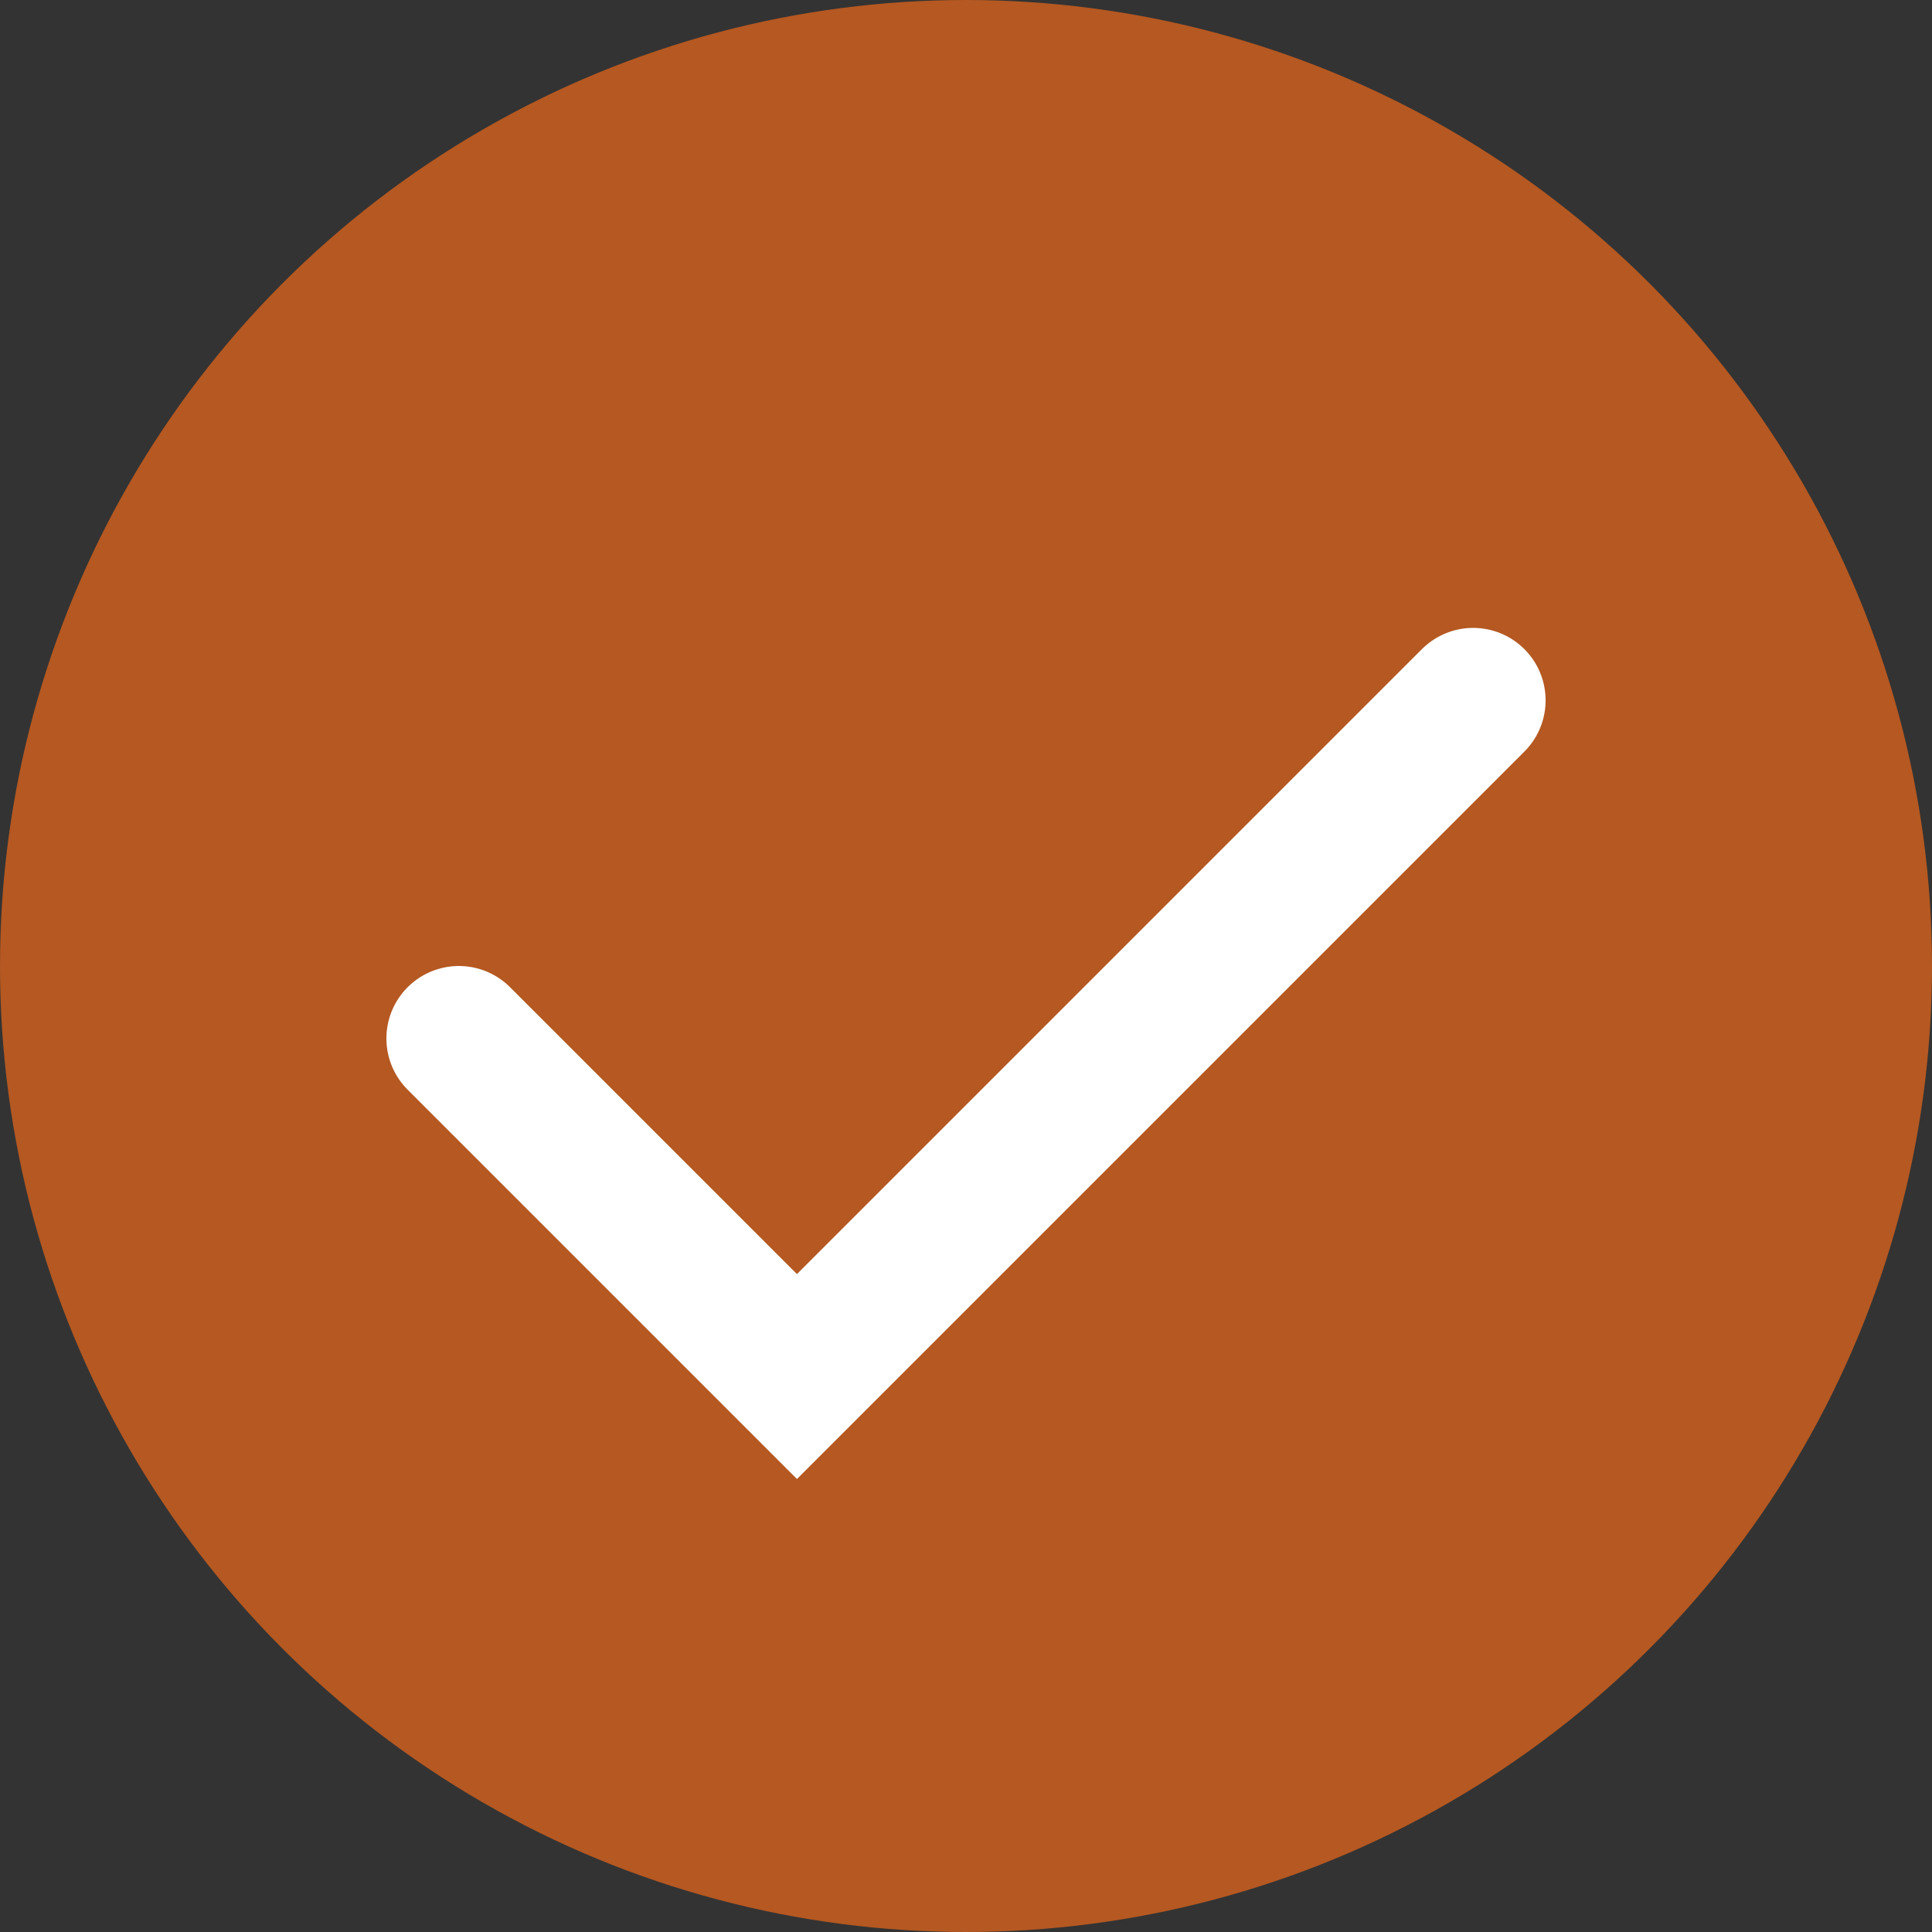 <svg width="40" height="40" viewBox="0 0 40 40" fill="none" xmlns="http://www.w3.org/2000/svg">
<rect x="0" y="0" width="40" height="40" fill="#333333" stroke="none"/>
<circle cx="20" cy="20" r="20" fill="#B55821"/>
<path d="M9.5 21.5L16.5 28.5L30.5 14.5" stroke="white" stroke-width="3" stroke-linecap="round"/>
</svg>
